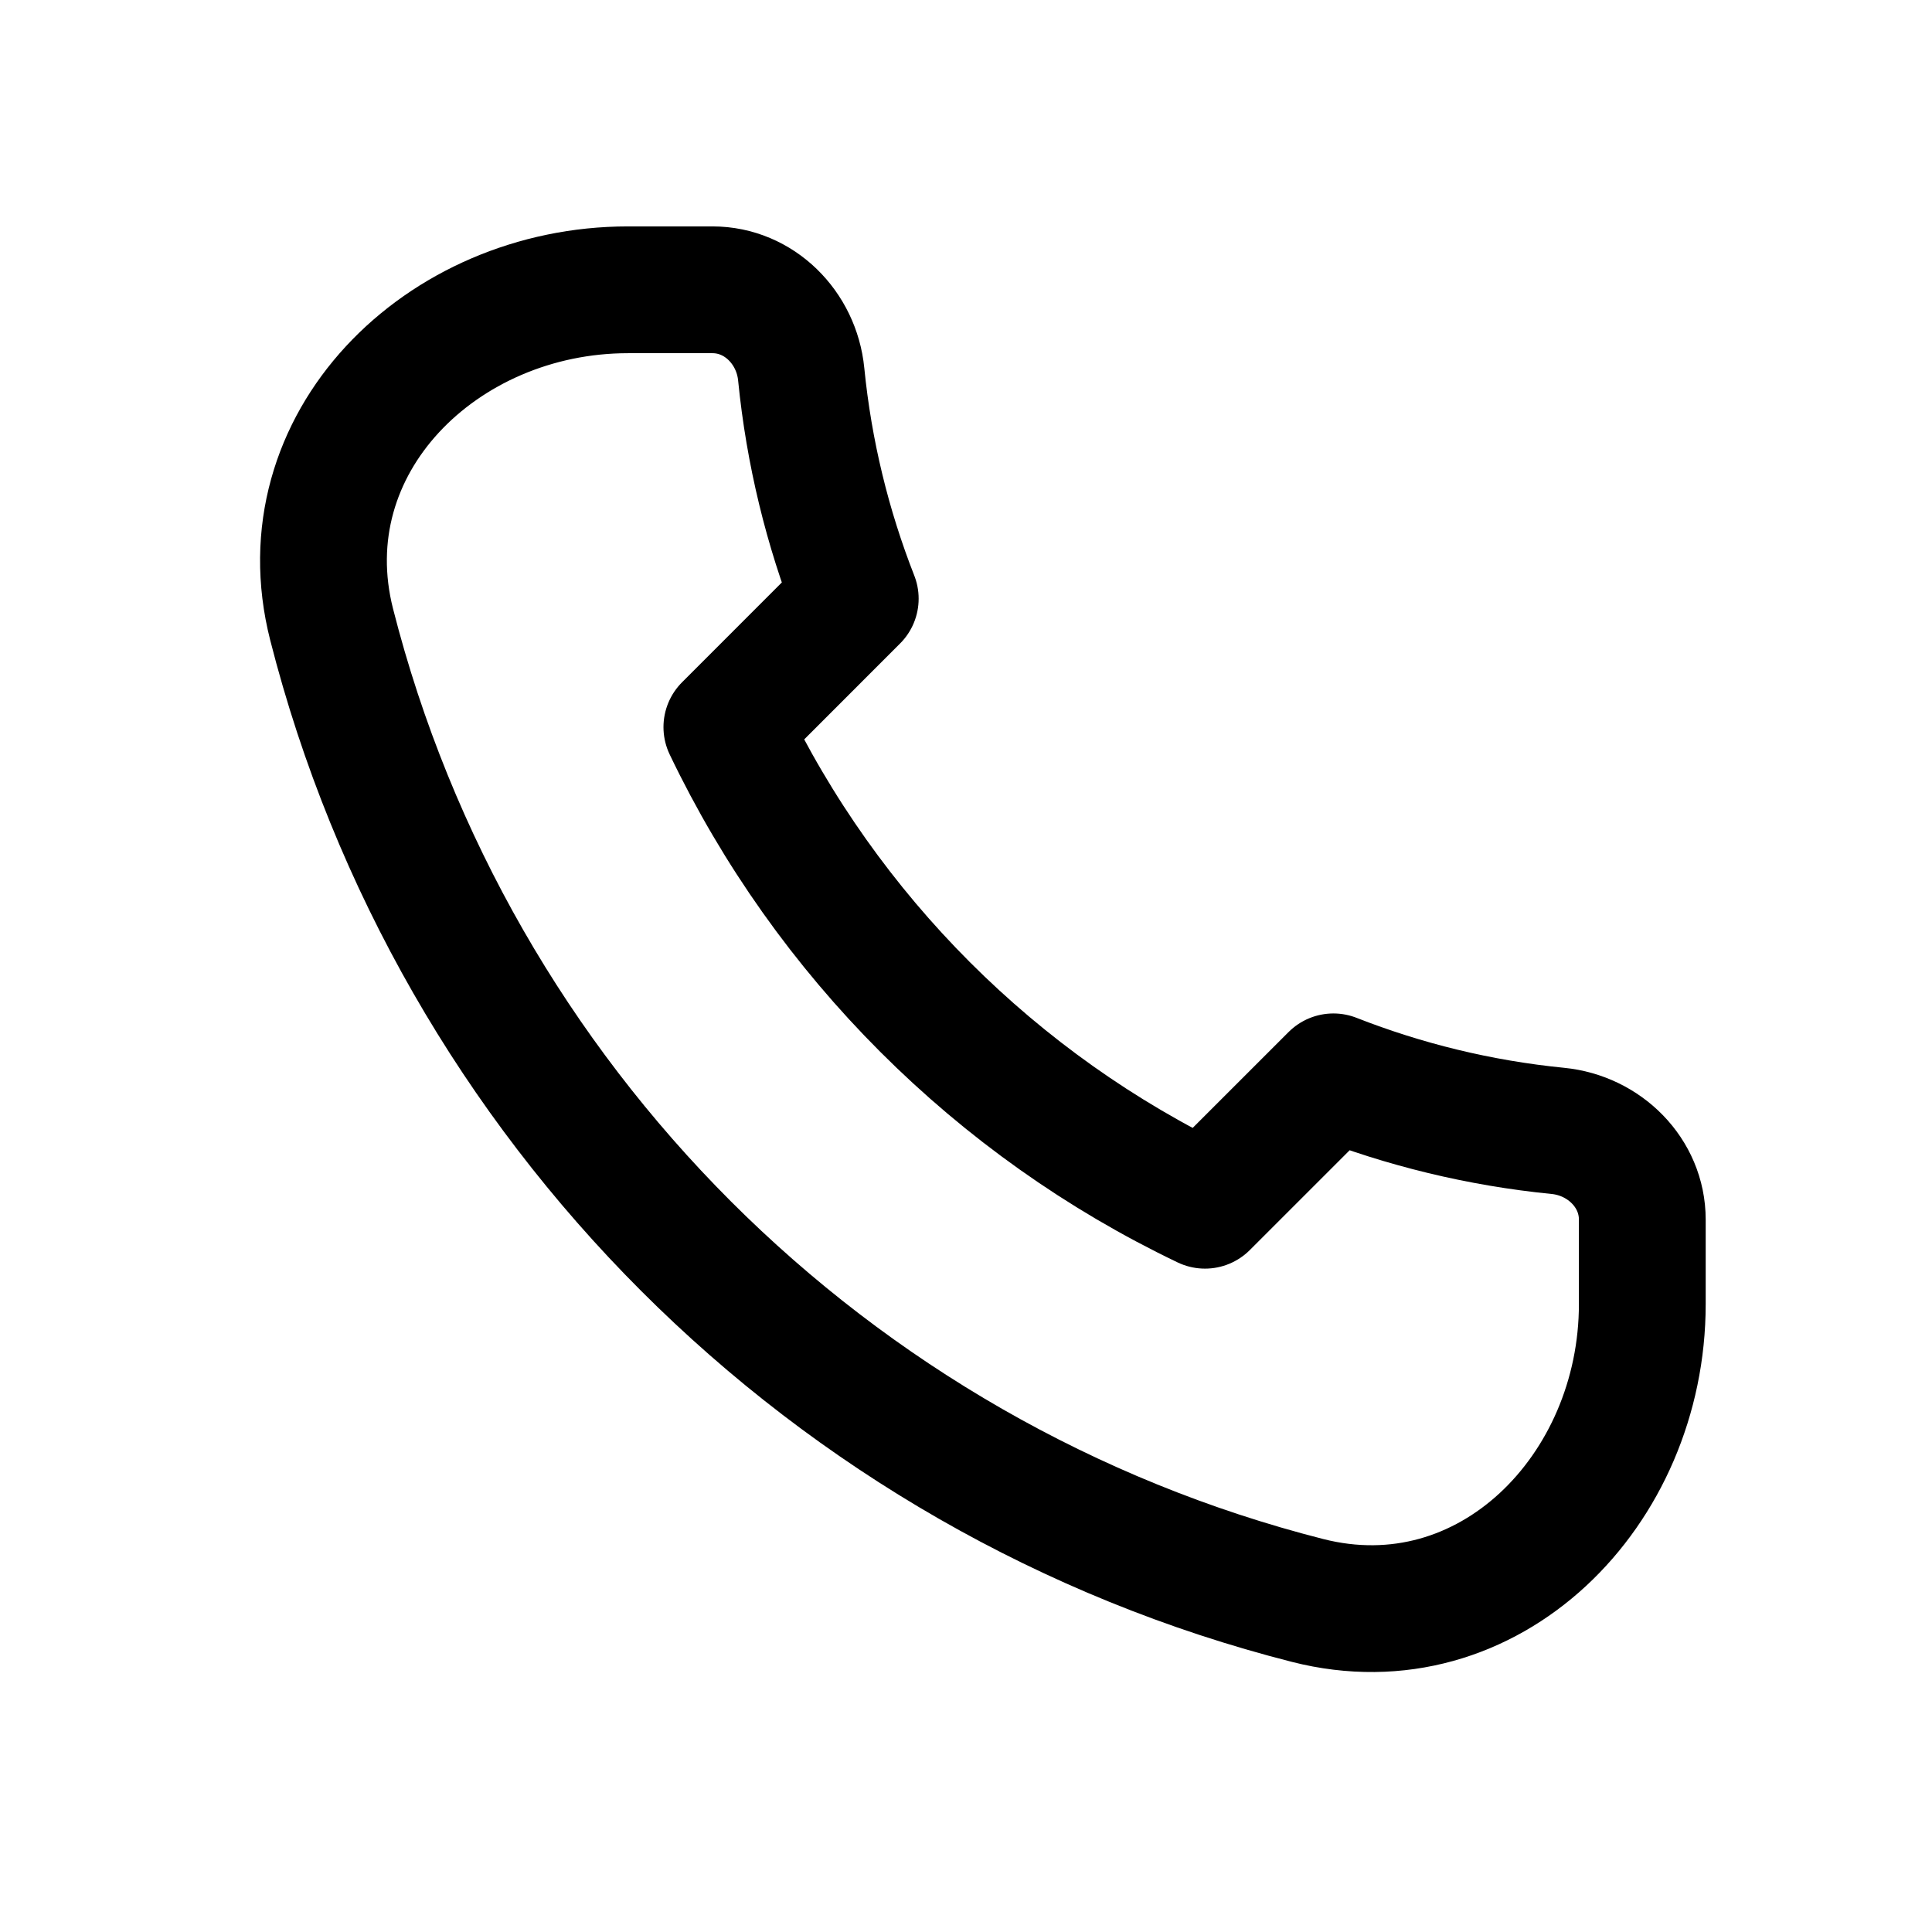 <svg width="40" height="40" viewBox="0 0 40 40" fill="none" xmlns="http://www.w3.org/2000/svg">
<g clip-path="url(#clip0_22580_22578)">
<path d="M6.866 12.929C9.385 22.826 17.176 30.617 27.073 33.136C30.819 34.09 34.002 30.866 34.002 27V25.25C34.002 24.284 33.217 23.509 32.255 23.414C30.63 23.253 29.07 22.869 27.607 22.295L24.948 24.953C20.624 22.884 17.118 19.378 15.049 15.054L17.707 12.395C17.133 10.932 16.749 9.372 16.588 7.747C16.493 6.785 15.719 6 14.752 6H13.002C9.136 6 5.912 9.183 6.866 12.929Z" stroke="black" stroke-width="2.625" stroke-linecap="round" stroke-linejoin="round"/>
</g>
<defs>
<clipPath id="clip0_22580_22578">
<rect width="40" height="40" fill="white" transform="matrix(-1 0 0 1 40 0)"/>
</clipPath>
</defs>
</svg>
